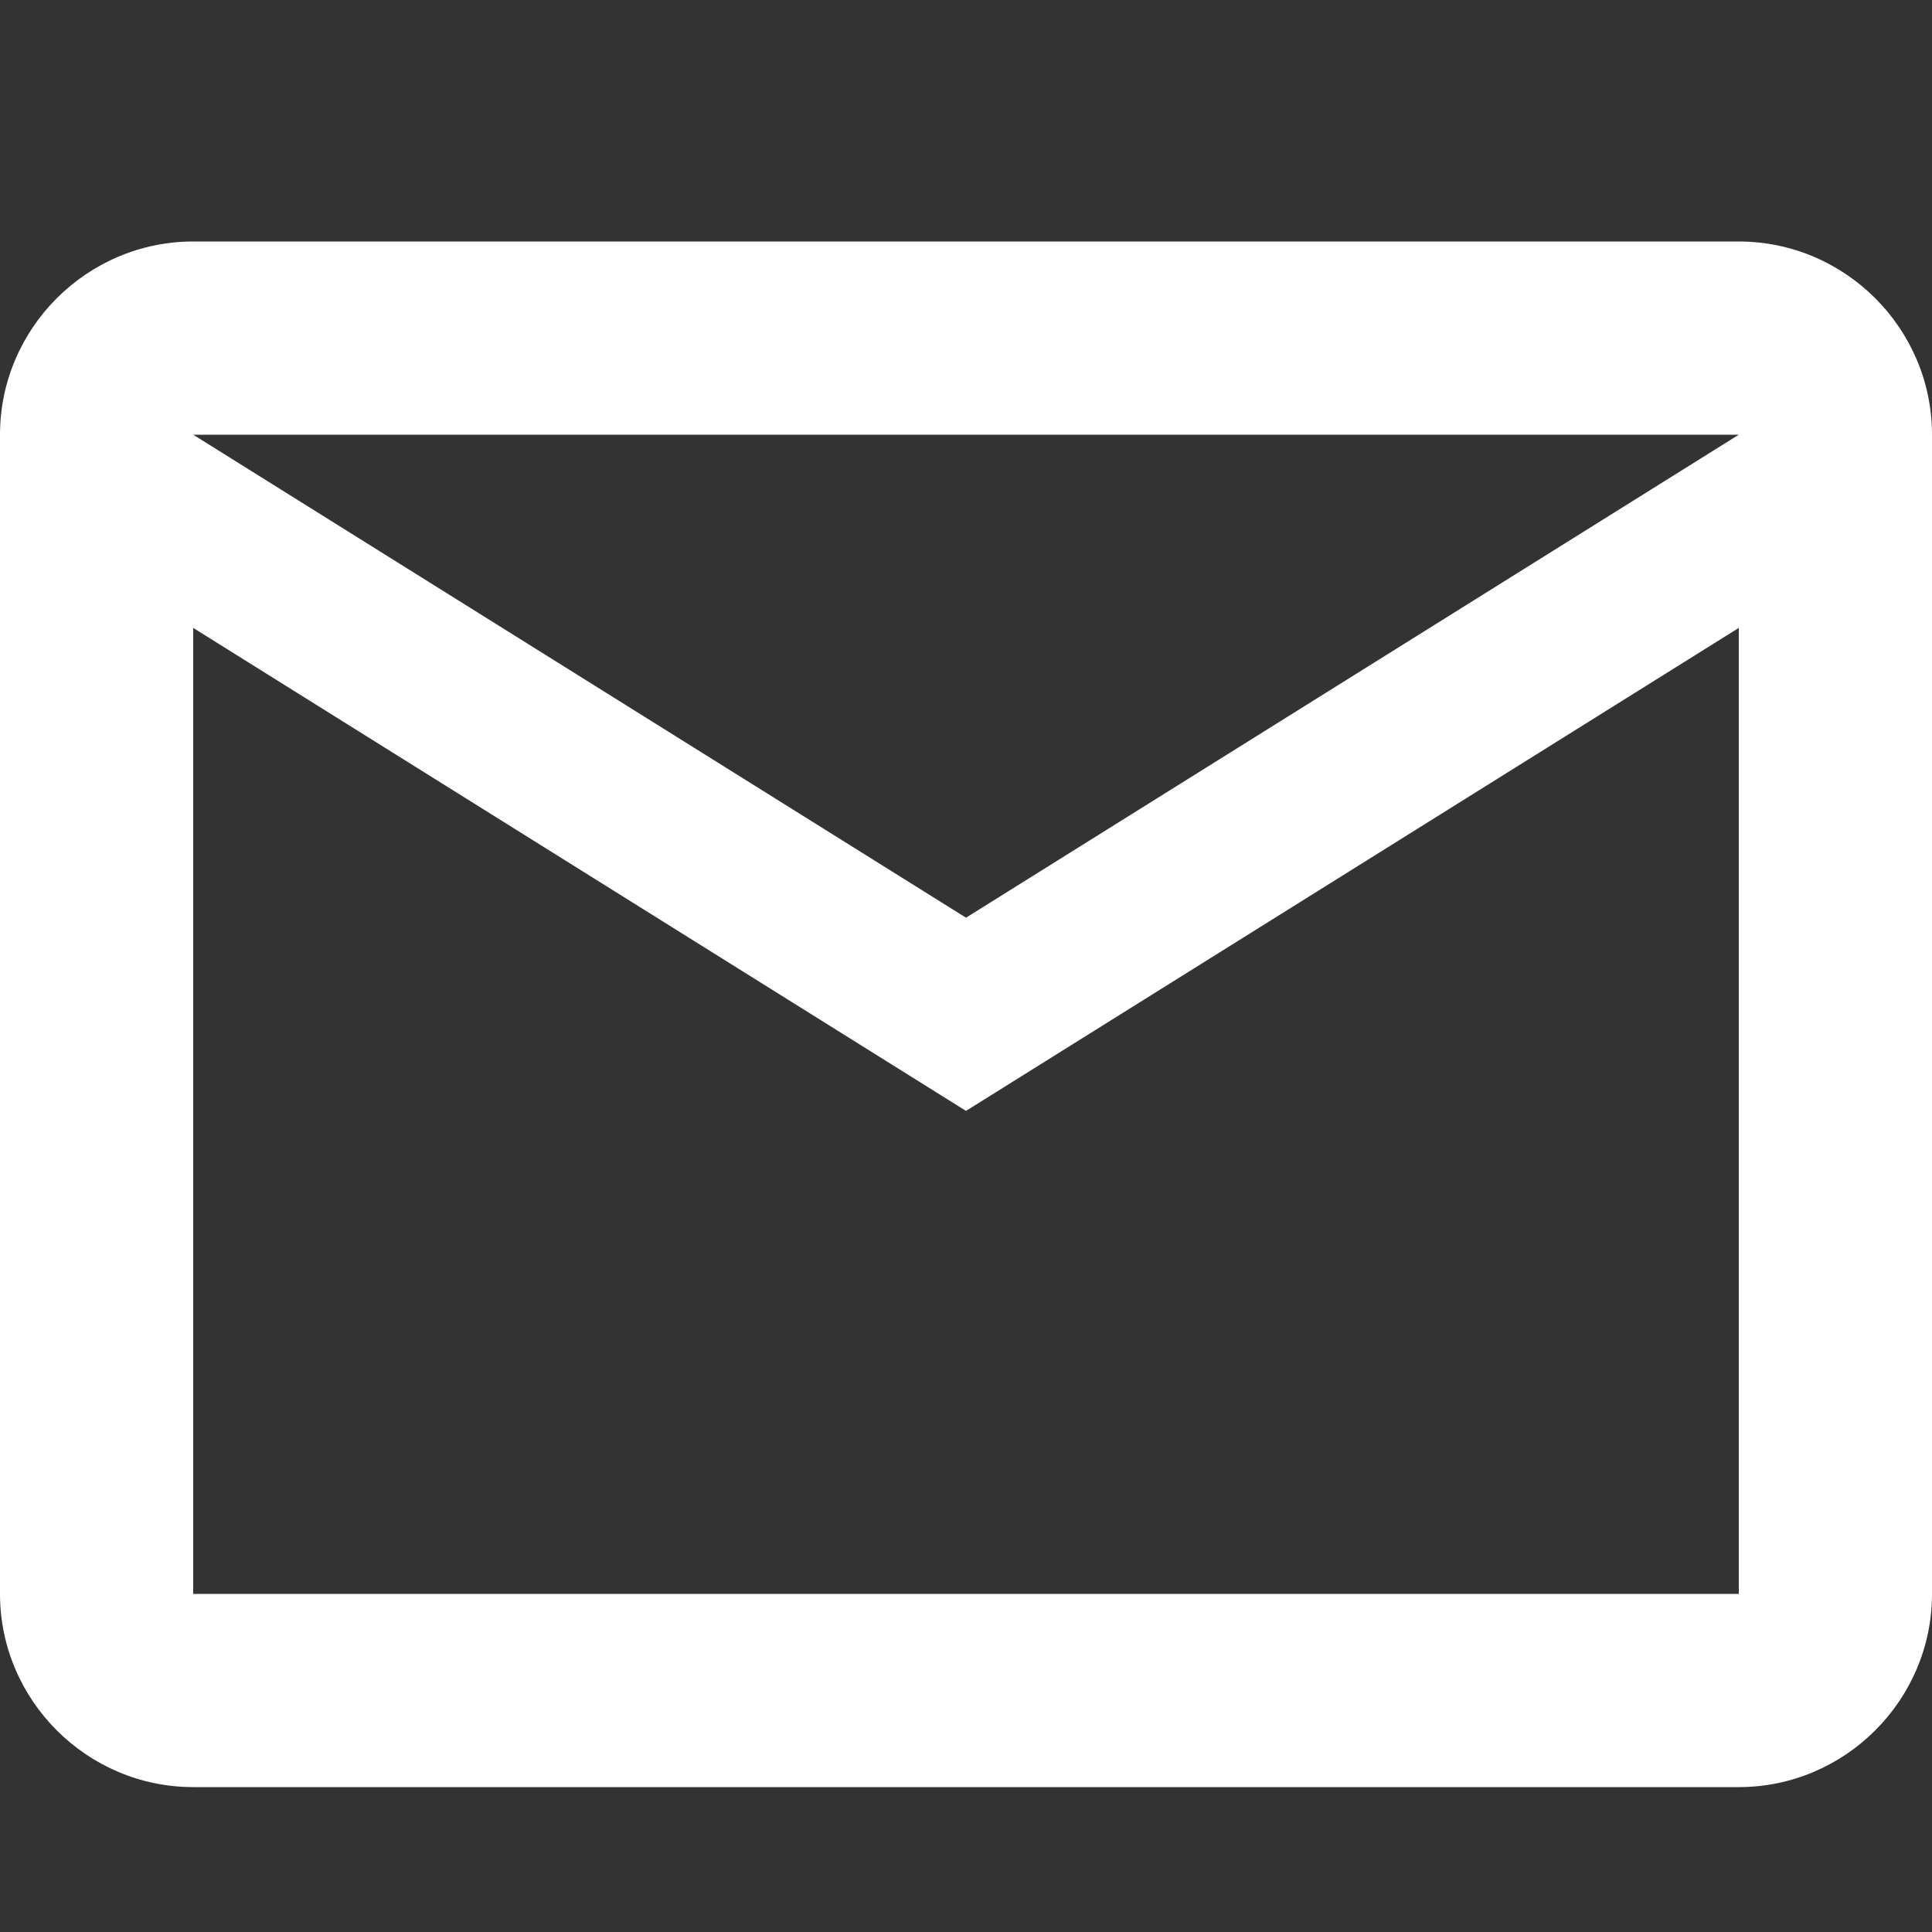 <svg width="16" height="16" fill="none" xmlns="http://www.w3.org/2000/svg">
    <rect width="100%" height="100%" fill="#333333" stroke="none"/>
    <path fill-rule="evenodd" clip-rule="evenodd"
        d="M16 3.6c0-.88-.72-1.6-1.6-1.6H1.6C.72 2 0 2.72 0 3.6v9.6c0 .88.72 1.6 1.6 1.6h12.8c.88 0 1.6-.72 1.6-1.6V3.6Zm-1.6 0L8 7.6l-6.4-4h12.8Zm0 9.6H1.6v-8l6.4 4 6.4-4v8Z"
        fill="white" />
</svg>